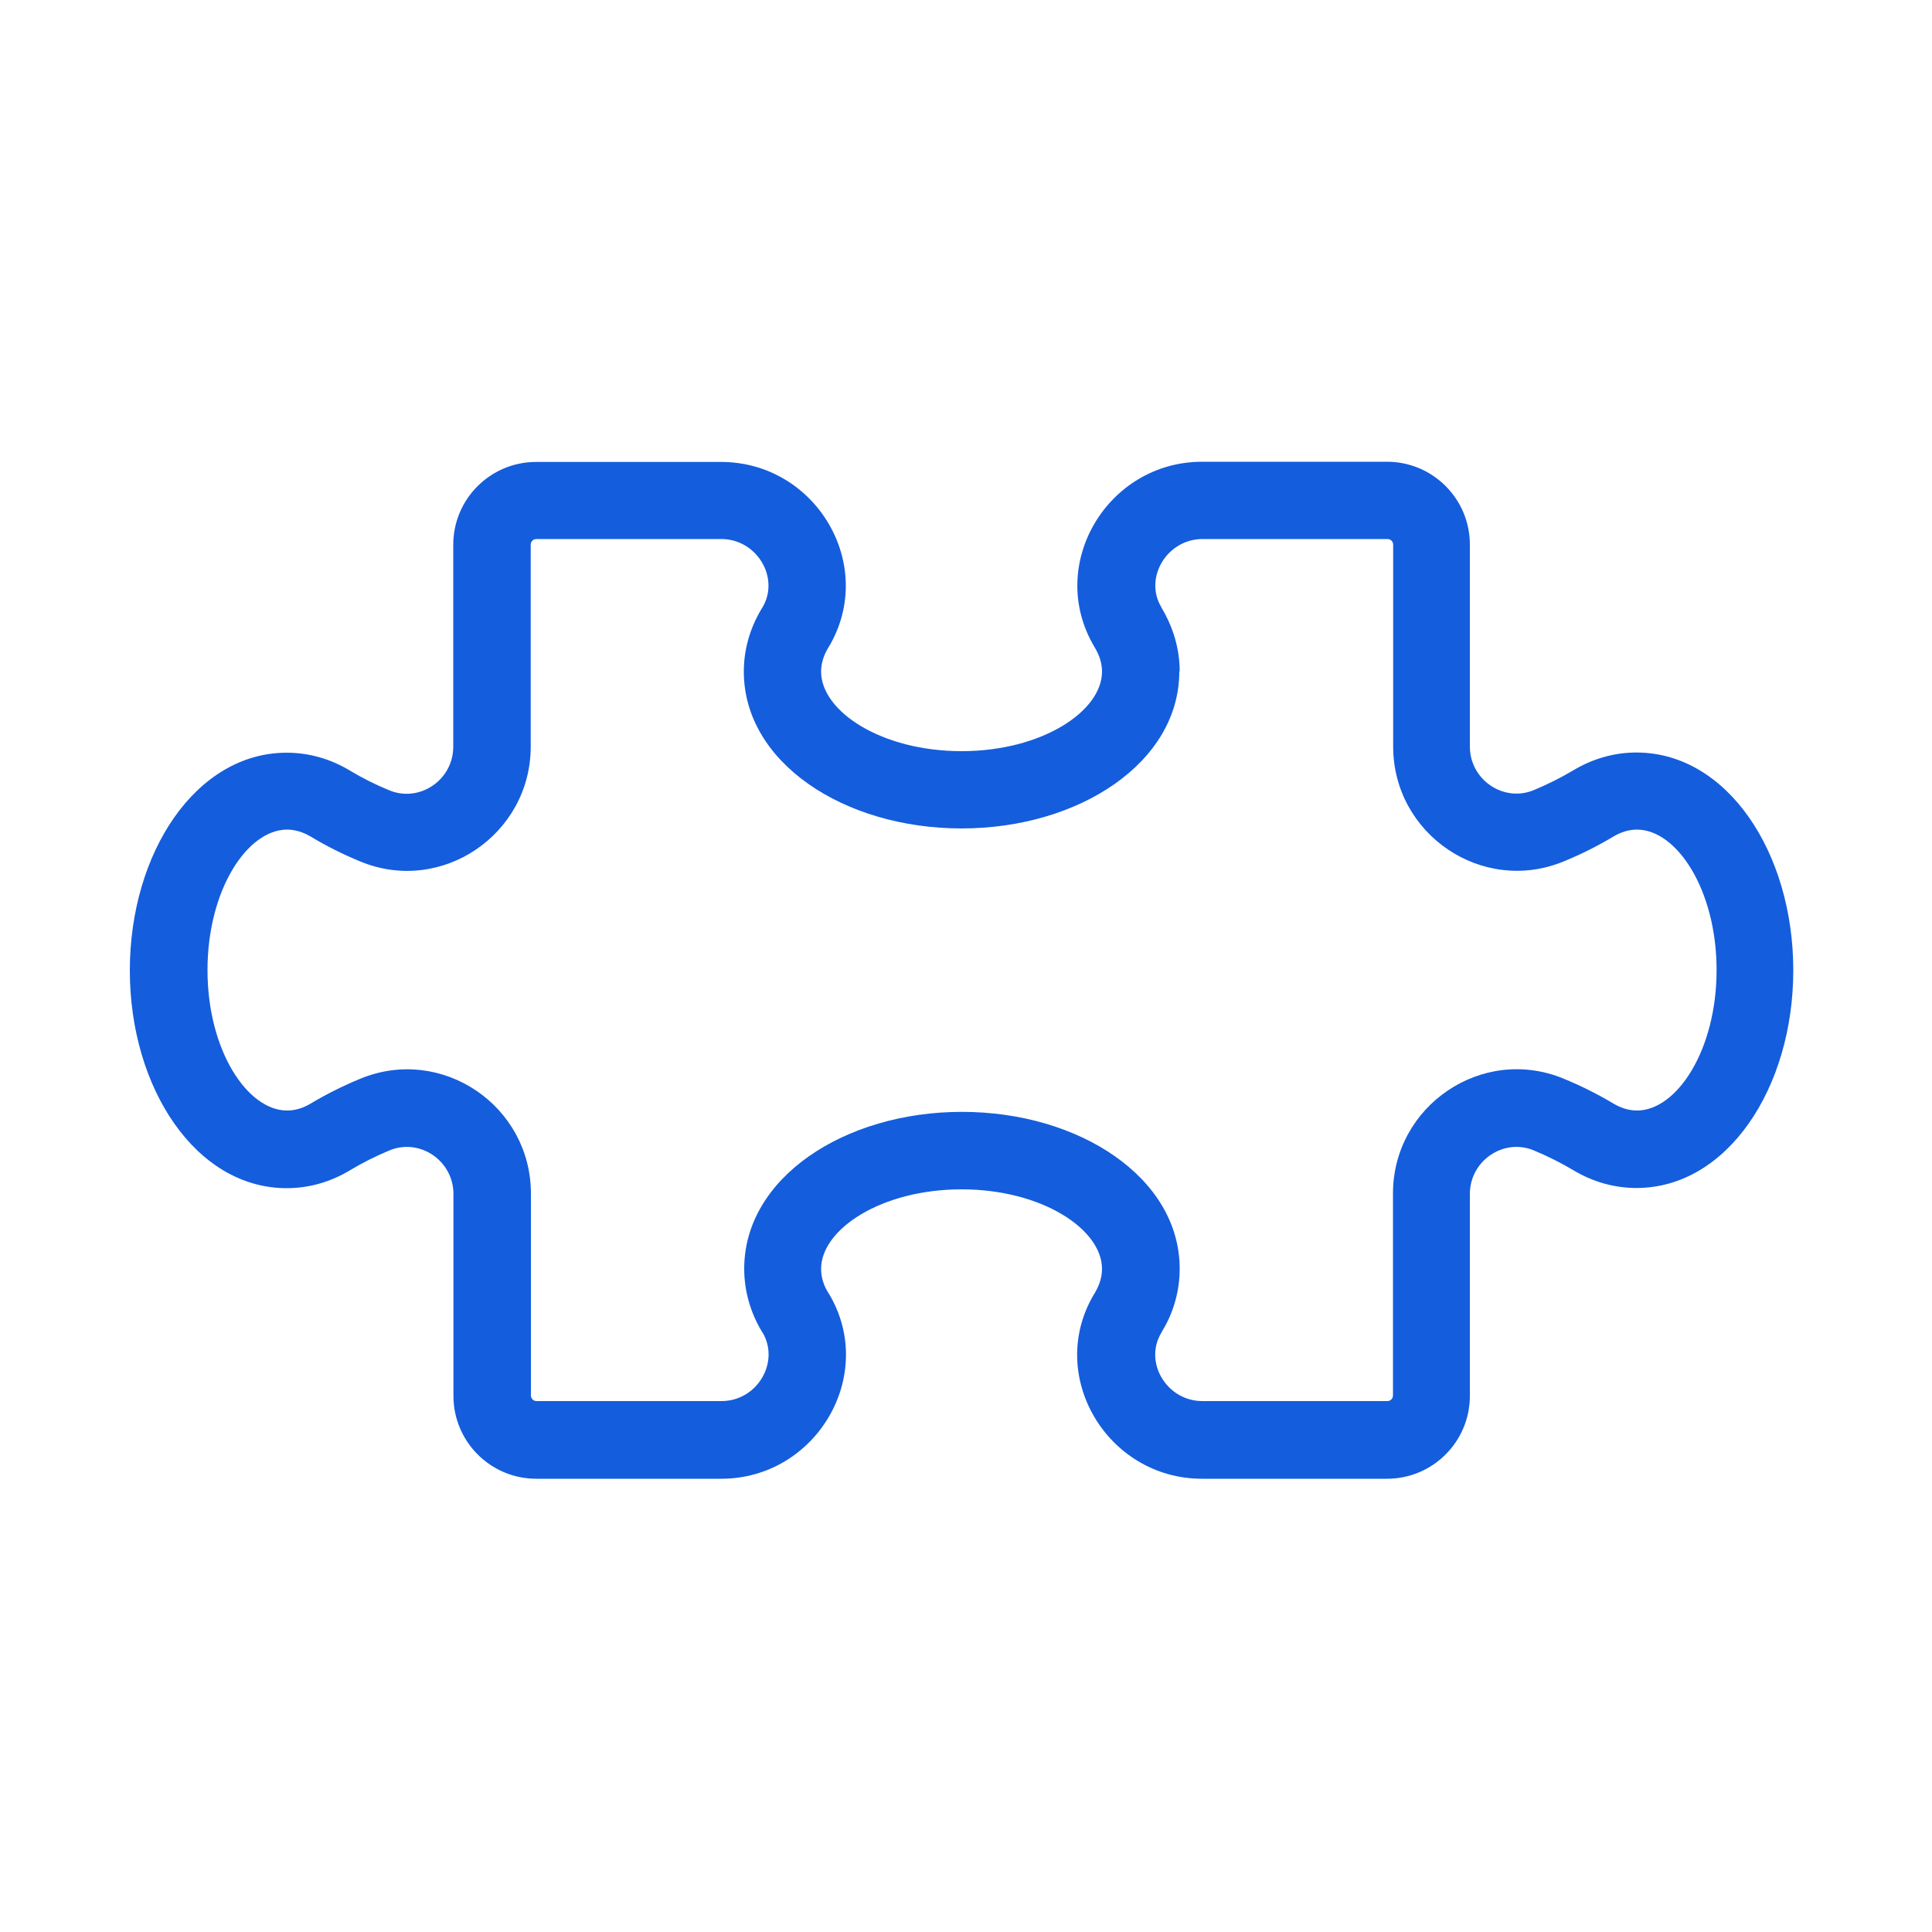 <?xml version="1.0" encoding="UTF-8"?>
<svg id="Layer_1" xmlns="http://www.w3.org/2000/svg" width="100" height="100" version="1.1" viewBox="0 0 100 100">
  <!-- Generator: Adobe Illustrator 29.1.0, SVG Export Plug-In . SVG Version: 2.1.0 Build 142)  -->
  <defs>
    <style>
      .st0 {
        fill: #145ddd;
      }
    </style>
  </defs>
  <g id="Classic-Puzzle-Piece">
    <path id="Page-1" class="st0" d="M56.64,33.47c-2.51-4.23.68-9.57,5.58-9.57h9.57c2.37,0,4.29,1.92,4.29,4.29v10.45c0,1.72,1.74,2.9,3.3,2.26.72-.3,1.4-.64,2.04-1.02,1.01-.61,2.13-.93,3.28-.93,4.7,0,8.12,5.18,8.12,11.27s-3.42,11.27-8.12,11.27c-1.15,0-2.27-.32-3.28-.93-.64-.38-1.32-.72-2.04-1.02-1.56-.64-3.3.54-3.3,2.26v10.45c0,2.37-1.92,4.29-4.29,4.29h-9.57c-4.91,0-8.09-5.34-5.6-9.54t.04-.06s.01-.02.02-.04c.24-.41.36-.82.36-1.22,0-2.06-3.12-4.12-7.27-4.12s-7.27,2.06-7.27,4.12c0,.41.12.82.35,1.2q.03.06.06.09c2.51,4.22-.68,9.57-5.58,9.57h-9.57c-2.37,0-4.29-1.92-4.29-4.29v-10.45c0-1.72-1.74-2.9-3.3-2.26-.72.3-1.4.64-2.05,1.03-1.01.61-2.13.93-3.28.93-4.7,0-8.12-5.18-8.12-11.27s3.42-11.27,8.12-11.27c1.15,0,2.27.32,3.28.93.65.39,1.33.73,2.04,1.02,1.56.64,3.3-.54,3.3-2.26v-10.45c0-2.37,1.92-4.29,4.29-4.29h9.57c4.91,0,8.09,5.34,5.58,9.57t-.04.06c-.24.41-.36.81-.36,1.22,0,2.06,3.12,4.12,7.27,4.12s7.27-2.06,7.27-4.12c0-.41-.12-.81-.36-1.22l-.06-.1c.03.06.04.07.04.07,0,0,0-.01-.03-.04ZM61.04,34.76c0,4.7-5.18,8.12-11.27,8.12s-11.27-3.42-11.27-8.12c0-1.15.32-2.27.95-3.3t.02-.03c.9-1.52-.29-3.53-2.14-3.53h-9.57c-.16,0-.29.13-.29.29v10.45c0,4.55-4.62,7.69-8.82,5.95-.9-.37-1.76-.8-2.57-1.29-.41-.24-.82-.36-1.22-.36-2.06,0-4.12,3.12-4.12,7.27s2.06,7.27,4.12,7.27c.41,0,.82-.12,1.22-.36.82-.49,1.68-.92,2.58-1.29,4.21-1.73,8.82,1.4,8.82,5.95v10.45c0,.16.13.29.29.29h9.57c1.85,0,3.04-2.01,2.13-3.55t-.02-.02c-.61-1.01-.93-2.13-.93-3.28,0-4.7,5.18-8.12,11.27-8.12s11.27,3.42,11.27,8.12c0,1.15-.32,2.27-.9,3.22q-.05.09-.06.11s0,0,0,0c-.9,1.52.29,3.52,2.14,3.52h9.57c.16,0,.29-.13.29-.29v-10.45c0-4.55,4.62-7.69,8.83-5.95.9.37,1.76.8,2.58,1.29.41.24.81.36,1.22.36,2.06,0,4.12-3.12,4.12-7.27s-2.06-7.27-4.12-7.27c-.41,0-.82.12-1.22.36-.82.49-1.68.92-2.58,1.29-4.21,1.73-8.82-1.41-8.82-5.95v-10.45c0-.16-.13-.29-.29-.29h-9.57c-1.85,0-3.04,2-2.15,3.51,0,0,0,0,0,0,.02.03.02.04.04.08.6,1.01.92,2.12.92,3.26Z"/>
  </g>
</svg>